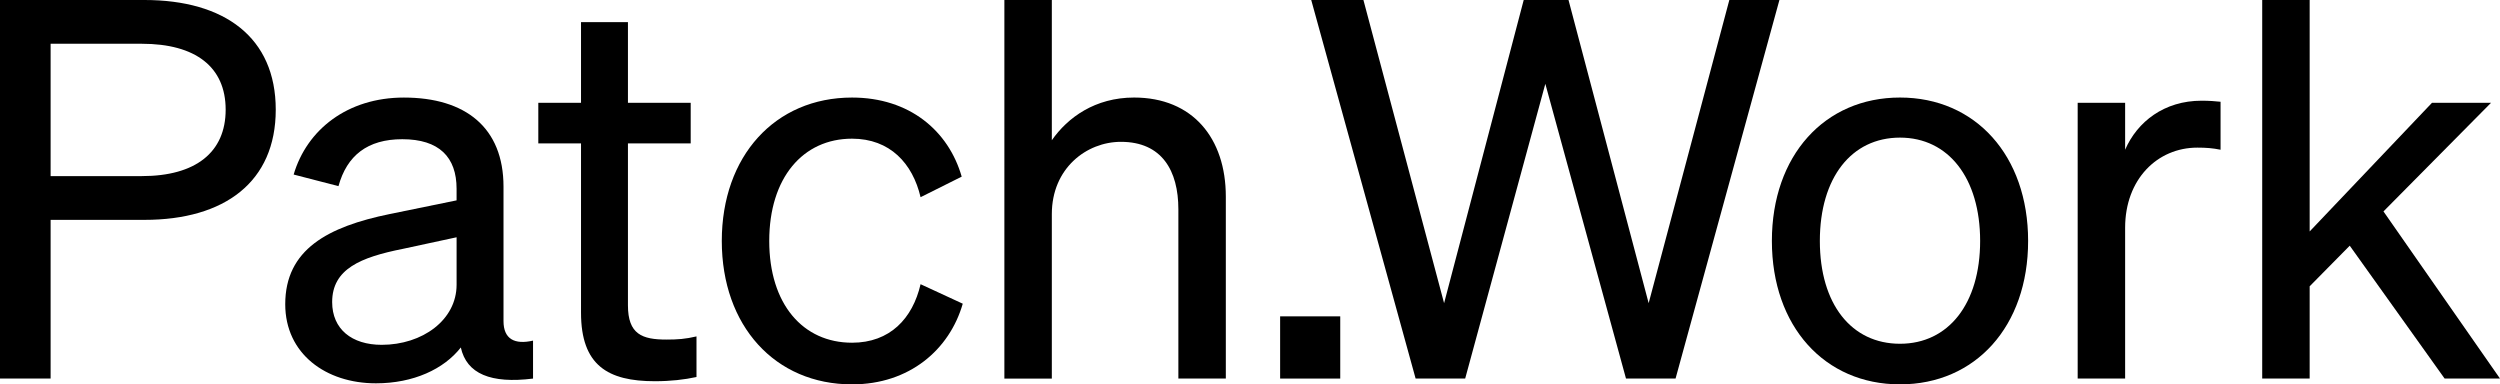 <?xml version="1.0" encoding="UTF-8"?><svg id="Patch.Work" xmlns="http://www.w3.org/2000/svg" viewBox="0 0 1612.69 247.94"><path d="M32.65,244.2H0V0H93.19c51.7,0,84.69,24.15,84.69,70.75s-32.99,71.08-84.69,71.08H32.65v102.37ZM91.49,113.6c34.69,0,54.08-15.31,54.08-42.85s-19.38-42.52-54.08-42.52H32.65V113.6h58.84Z"/><path d="M184,196.25c0-35.37,27.55-50,67.34-58.16l43.19-8.84v-7.48c0-20.41-11.23-31.97-35.03-31.97-22.45,0-35.71,10.54-41.16,30.27l-28.91-7.48c8.5-28.91,34.69-49.66,71.09-49.66,39.79,0,64.28,19.39,64.28,57.48v86.73c0,11.56,7.15,15.31,19.05,12.58v24.49c-27.21,3.4-42.85-3.06-46.59-20.07-10.88,13.95-30.61,23.13-54.76,23.13-32.31,0-58.5-19.05-58.5-51.02Zm110.54-43.19l-34.69,7.48c-27.21,5.44-45.58,12.93-45.58,34.35,0,17.35,12.58,27.55,31.97,27.55,26.19,0,48.3-15.99,48.3-38.77v-30.61Z"/><path d="M374.8,92.51h-27.55v-26.19h27.55V14.29h30.27v52.04h40.48v26.19h-40.48v104.42c0,18.71,9.18,22.11,24.83,22.11,7.15,0,12.25-.34,19.39-2.04v26.19c-7.82,1.7-16.66,2.72-26.87,2.72-30.27,0-47.62-10.2-47.62-44.21V92.51Z"/><path d="M549.62,221.08c24.49,0,39.11-15.65,44.22-37.75l27.21,12.58c-8.51,29.59-34.36,52.04-71.43,52.04-49.66,0-84.01-37.75-84.01-92.51s34.35-92.51,84.01-92.51c37.07,0,62.24,21.43,70.75,51.02l-26.53,13.26c-5.1-21.77-19.72-37.75-44.22-37.75-31.63,0-53.4,25.17-53.4,65.98s21.76,65.64,53.4,65.64Z"/><path d="M647.9,0h30.61V90.47c10.2-14.63,27.89-27.55,53.06-27.55,37.75,0,59.18,26.19,59.18,63.94v117.34h-30.61v-109.18c0-24.83-10.54-43.53-37.07-43.53-22.11,0-44.56,17.01-44.56,46.6v106.12h-30.61V0Z"/><path d="M825.78,204.07h38.78v40.13h-38.78v-40.13Z"/><path d="M1011.81,0l51.7,195.57L1115.55,0h32.31l-67,244.2h-31.97l-52.04-190.13-51.7,190.13h-31.97L845.84,0h33.67l52.04,195.57L982.91,0h28.9Z"/><path d="M1225.64,247.94c-48.63,0-82.64-37.41-82.64-92.51s34.01-92.51,82.64-92.51,82.65,37.41,82.65,92.51-34.01,92.51-82.65,92.51Zm0-26.19c31.3,0,51.7-25.85,51.7-66.32s-20.4-66.66-51.7-66.66-51.7,25.85-51.7,66.66,20.41,66.32,51.7,66.32Z"/><path d="M1432.43,96.59c-5.1-1.02-9.18-1.36-14.96-1.36-25.85,0-46.6,20.41-46.6,51.7v97.27h-30.61V66.32h30.61v30.27c7.82-18.03,25.17-31.63,49.32-31.63,4.76,0,9.18,.34,12.24,.68v30.95Z"/><path d="M1489.9,149.31l78.91-82.99h38.09l-69.38,70.06,75.17,107.82h-35.71l-61.22-85.71-25.85,26.19v59.52h-30.61V0h30.61V149.31Z"/></svg>